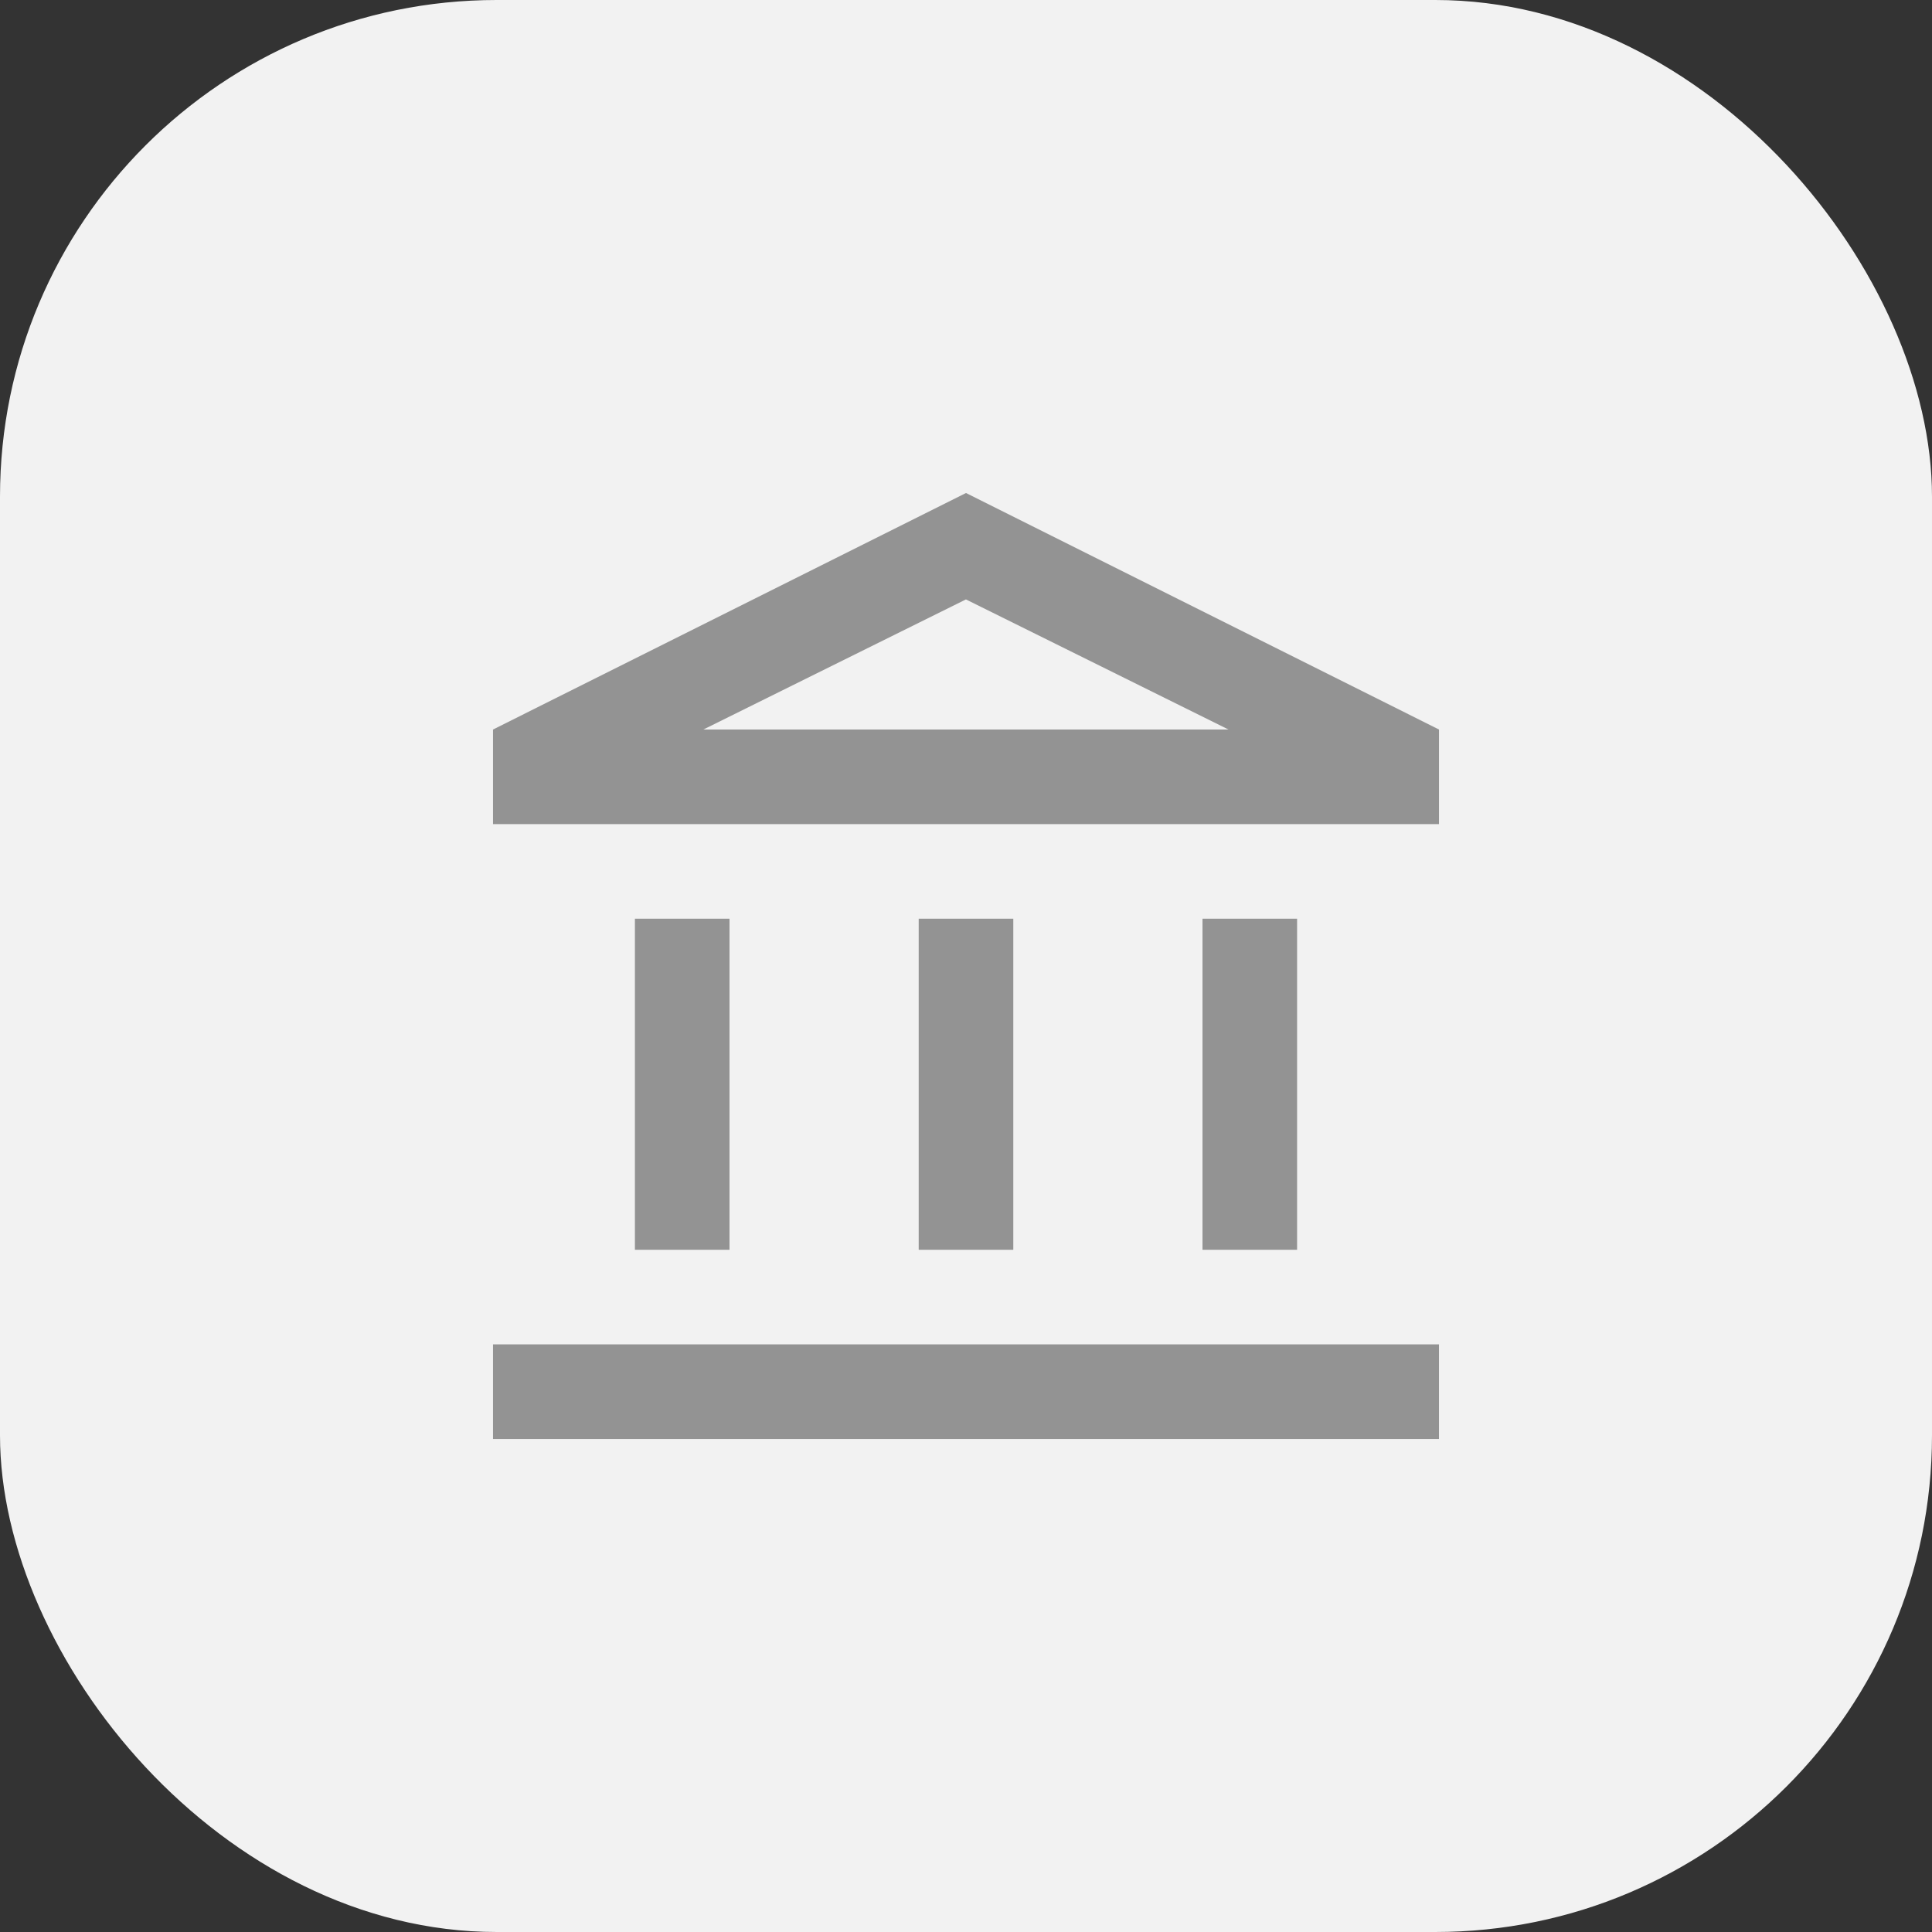 <?xml version="1.0" encoding="UTF-8"?>
<svg id="Ebene_2" data-name="Ebene 2" xmlns="http://www.w3.org/2000/svg" viewBox="0 0 270 270">
  <rect x="0" y="0" width="270" height="270" fill="#333333" stroke="none"/>
  <defs>
    <style>
      .cls-1 {
        fill: #f2f2f2;
      }

      .cls-1, .cls-2 {
        stroke-width: 0px;
      }

      .cls-2 {
        fill: #939393;
      }
    </style>
  </defs>
  <g id="Ebene_1-2" data-name="Ebene 1">
    <g>
      <g id="Gruppe_30089" data-name="Gruppe 30089">
        <g id="Gruppe_30088" data-name="Gruppe 30088">
          <rect class="cls-1" width="270" height="270" rx="69.41" ry="69.41"/>
        </g>
      </g>
      <path class="cls-2" d="M88.73,174.66v-46.27h13.22v46.27h-13.22ZM128.39,174.66v-46.27h13.22v46.27h-13.22ZM68.9,201.1v-13.22h132.2v13.22H68.9ZM168.05,174.66v-46.27h13.22v46.27h-13.22ZM68.9,115.17v-13.22l66.1-33.05,66.1,33.05v13.22H68.9ZM98.31,101.95h73.37-73.37ZM98.31,101.95h73.37l-36.69-18.18-36.69,18.18Z"/>
    </g>
  </g>
</svg>